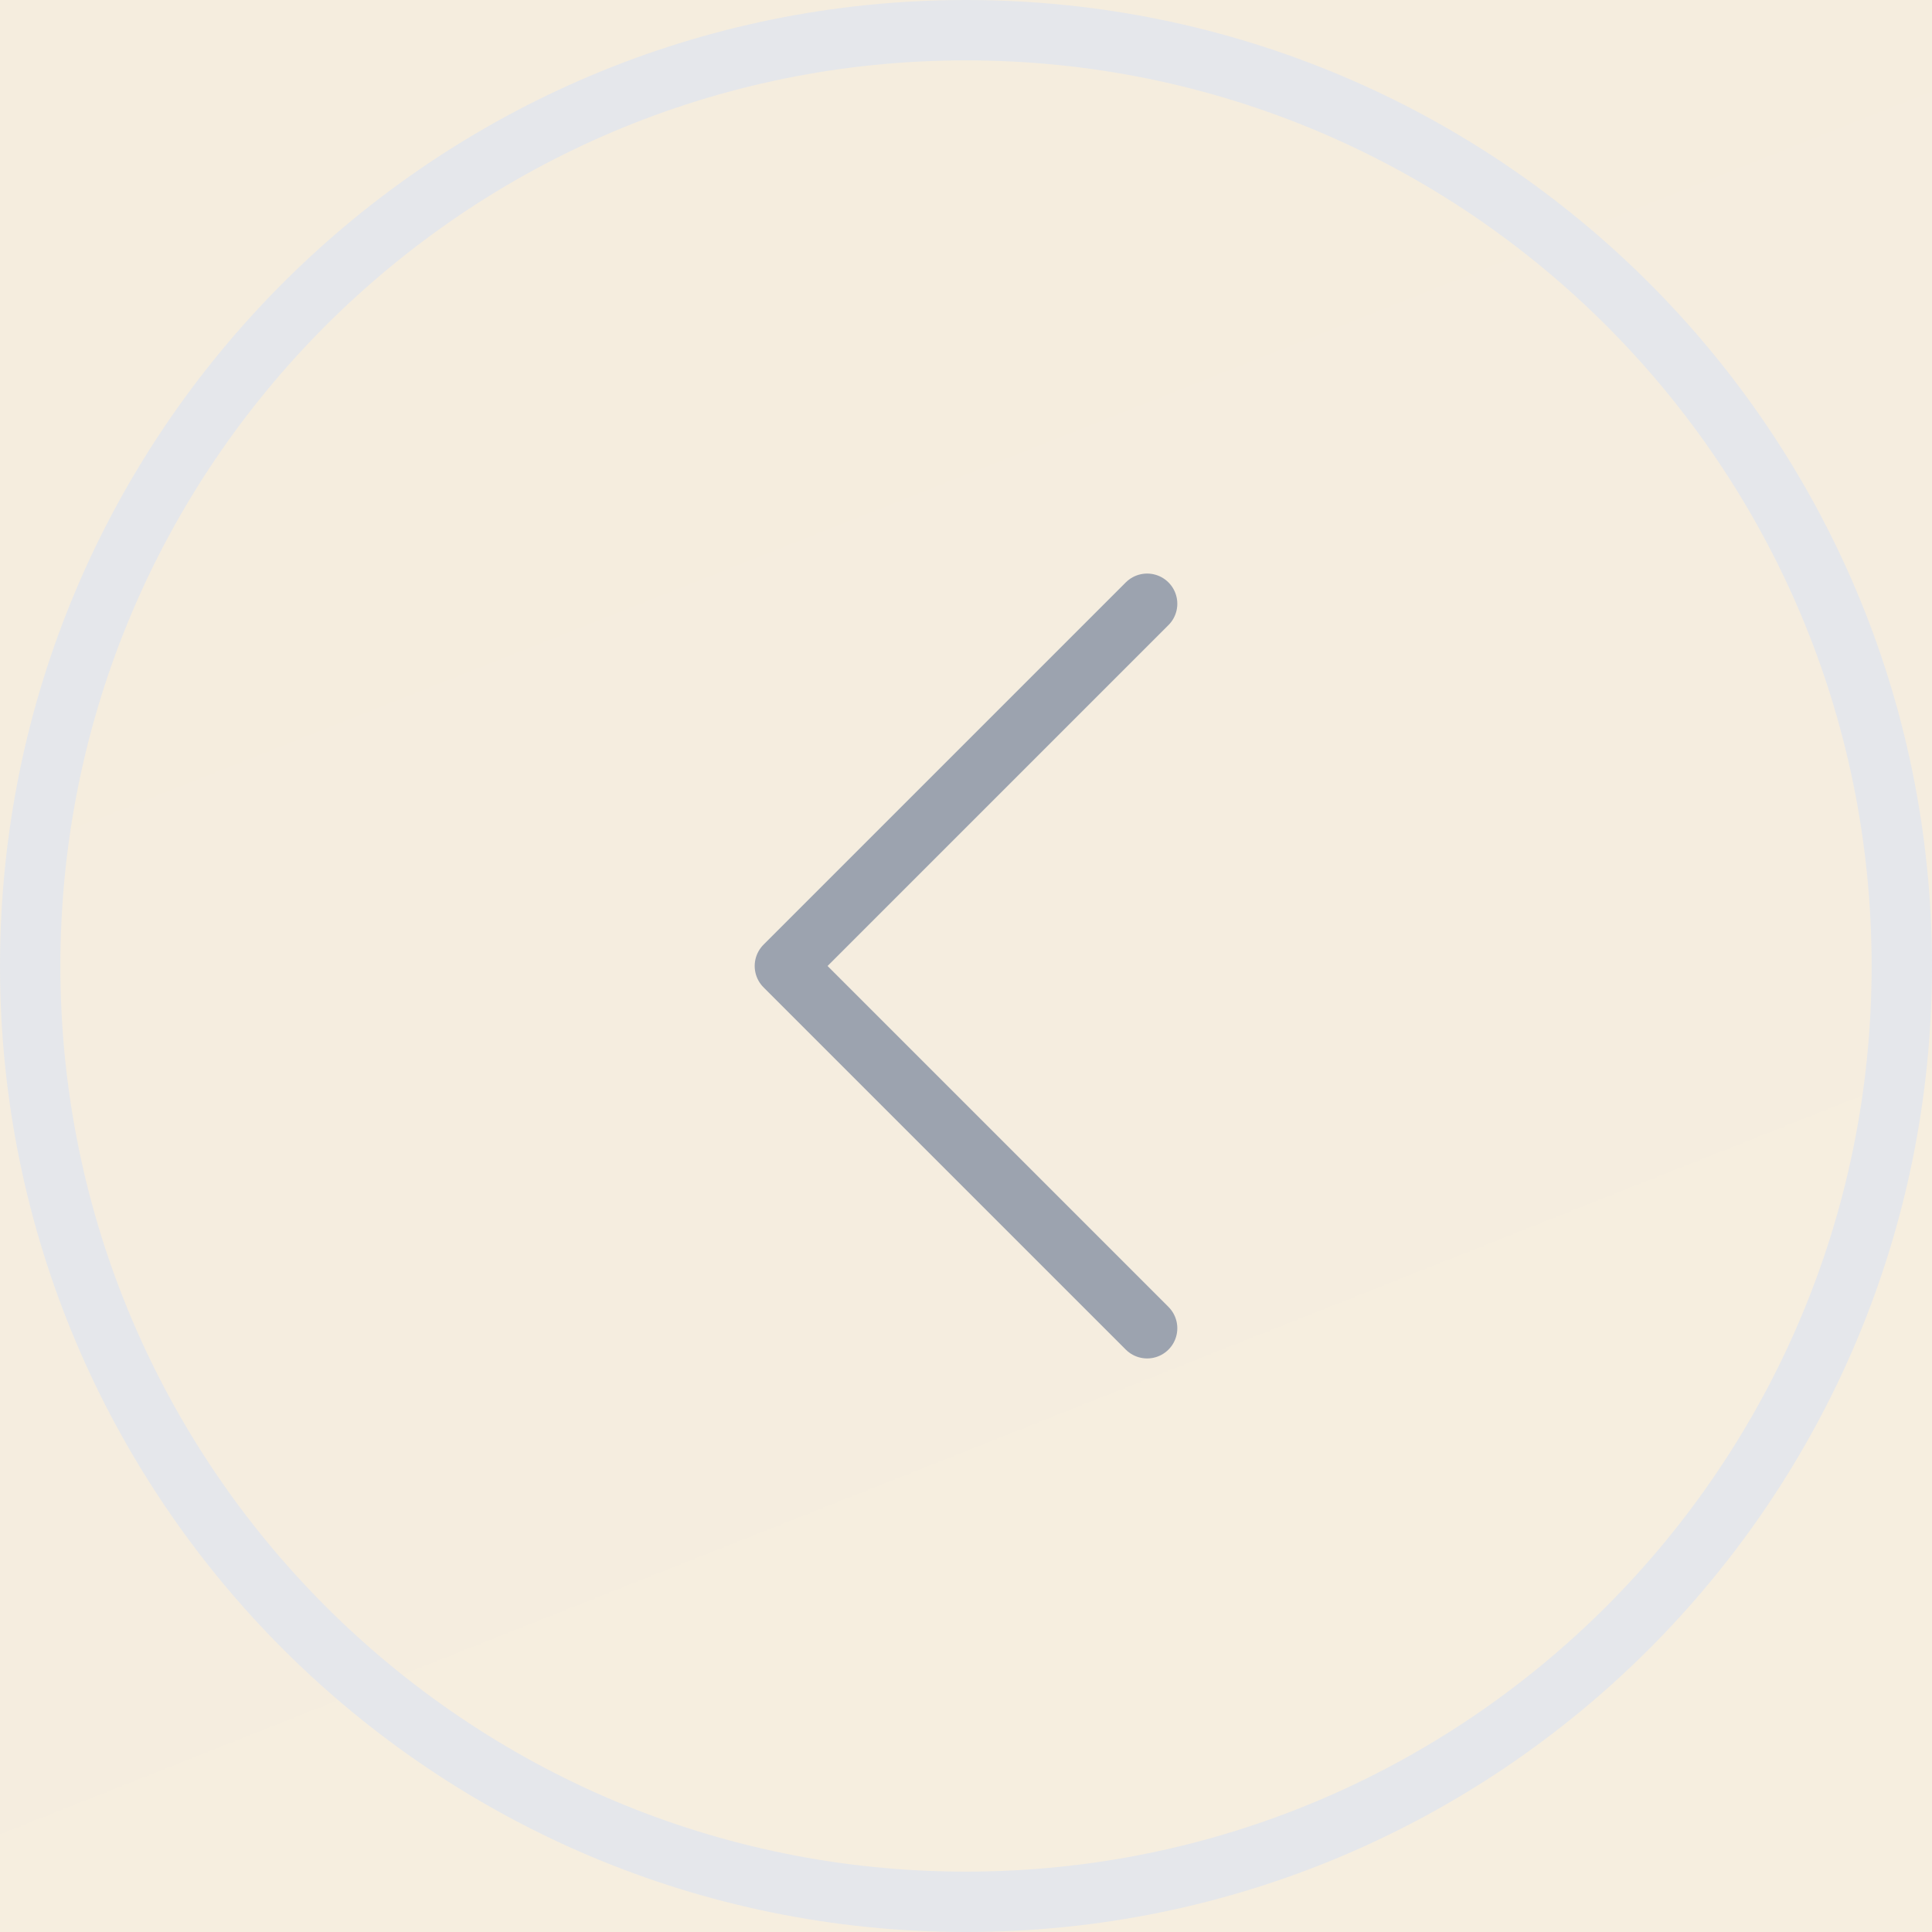 <svg width="32" height="32" viewBox="0 0 32 32" fill="none" xmlns="http://www.w3.org/2000/svg">
<rect width="32" height="32" fill="#F5F5F5"/>
<path d="M-590 -1795C-590 -1796.1 -589.105 -1797 -588 -1797H6668C6669.1 -1797 6670 -1796.1 6670 -1795V6271C6670 6272.1 6669.1 6273 6668 6273H-588C-589.104 6273 -590 6272.1 -590 6271V-1795Z" fill="#AFAFAF"/>
<path d="M-588 -1796H6668V-1798H-588V-1796ZM6669 -1795V6271H6671V-1795H6669ZM6668 6272H-588V6274H6668V6272ZM-589 6271V-1795H-591V6271H-589ZM-588 6272C-588.552 6272 -589 6271.55 -589 6271H-591C-591 6272.66 -589.657 6274 -588 6274V6272ZM6669 6271C6669 6271.55 6668.55 6272 6668 6272V6274C6669.66 6274 6671 6272.66 6671 6271H6669ZM6668 -1796C6668.55 -1796 6669 -1795.55 6669 -1795H6671C6671 -1796.66 6669.66 -1798 6668 -1798V-1796ZM-588 -1798C-589.657 -1798 -591 -1796.66 -591 -1795H-589C-589 -1795.55 -588.552 -1796 -588 -1796V-1798Z" fill="black" fill-opacity="0.1"/>
<path d="M-64 -1350C-64 -1358.84 -56.837 -1366 -48 -1366H1200C1208.84 -1366 1216 -1358.84 1216 -1350V3636C1216 3644.84 1208.84 3652 1200 3652H-48C-56.837 3652 -64 3644.84 -64 3636V-1350Z" fill="white"/>
<rect width="1280" height="530" transform="translate(-64 -458)" fill="url(#paint0_linear_226_13411)"/>
<path d="M16 0.5C24.56 0.5 31.5 7.44 31.5 16C31.5 24.56 24.56 31.5 16 31.5C7.44 31.5 0.5 24.56 0.5 16C0.5 7.44 7.44 0.5 16 0.5Z" stroke="#E5E7EB"/>
<path d="M19 22L13 16L19 10" stroke="#9CA3AF" stroke-linecap="round" stroke-linejoin="round"/>
<defs>
<linearGradient id="paint0_linear_226_13411" x1="44.8" y1="10.6" x2="377.559" y2="849.376" gradientUnits="userSpaceOnUse">
<stop stop-color="#EDE2D0"/>
<stop offset="1" stop-color="#FEF9EE"/>
</linearGradient>
</defs>
</svg>
